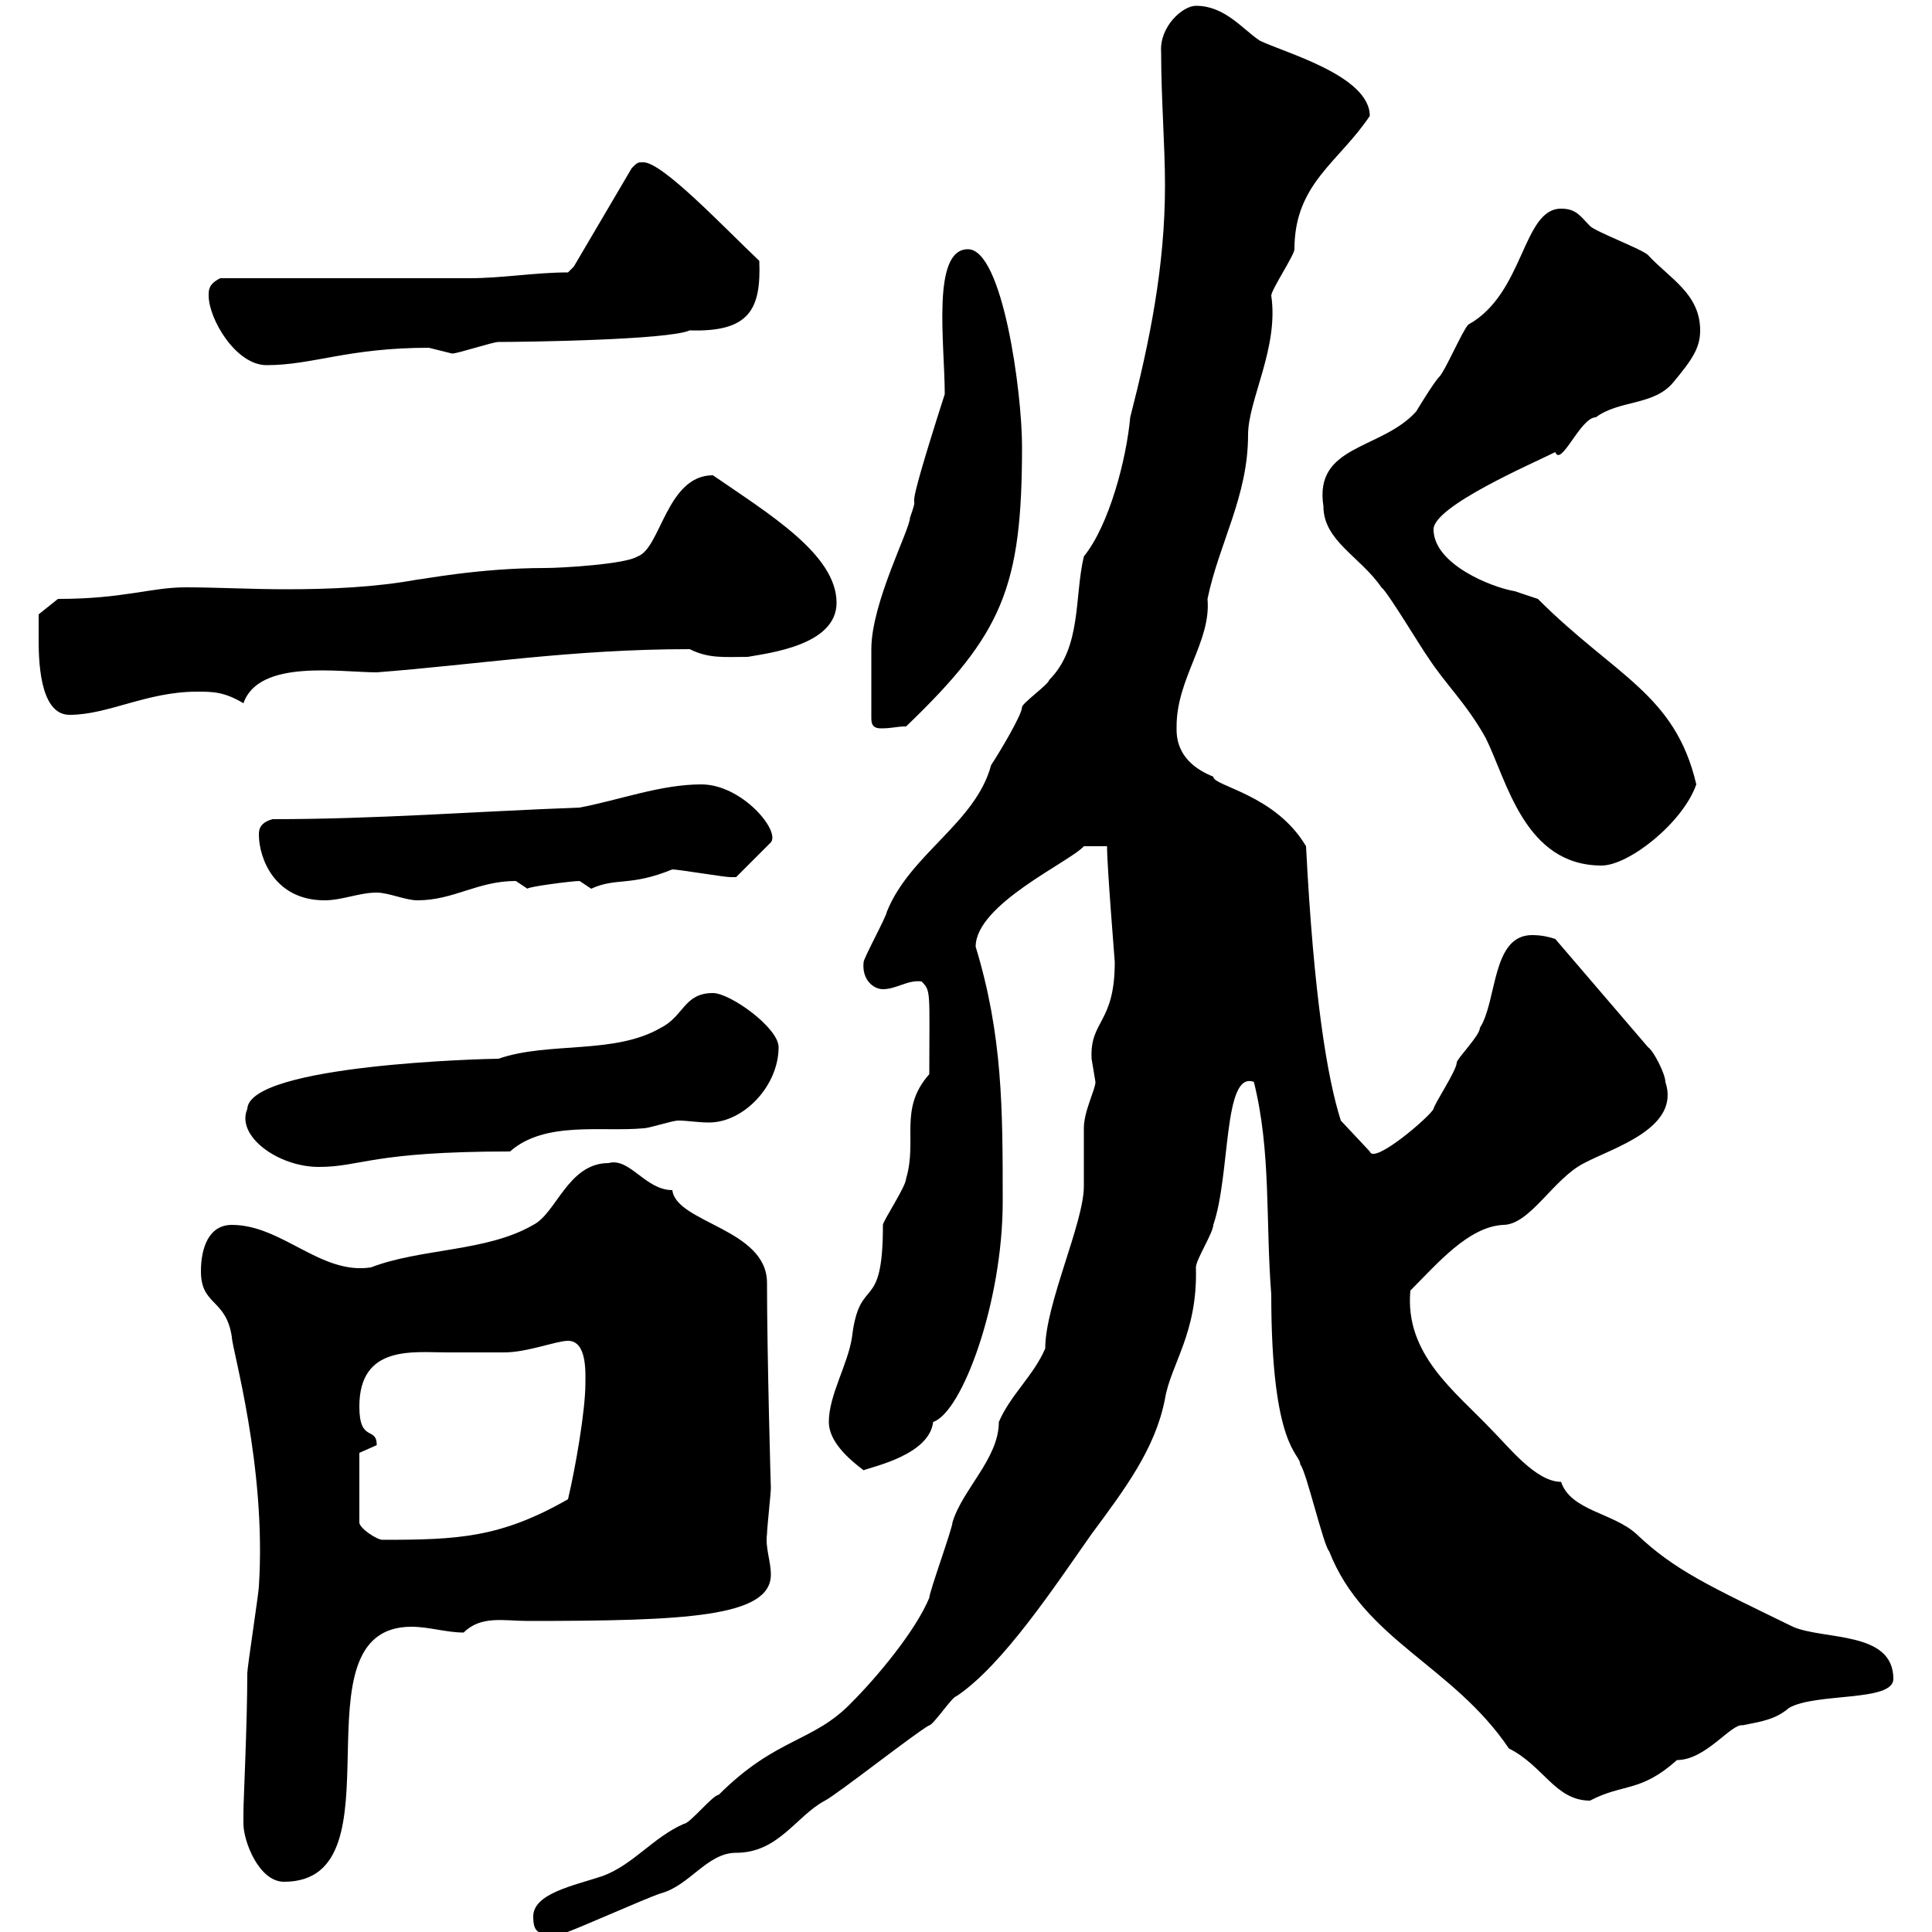 <svg xmlns="http://www.w3.org/2000/svg" xmlns:xlink="http://www.w3.org/1999/xlink" width="300" height="300"><path d="M82.80 297.60C82.80 300.60 84 300.30 87.30 300.30C90 299.40 99.90 294.90 102.60 294C107.10 292.80 109.80 287.70 114.30 287.70C120.90 287.70 123.60 282 128.10 279.60C129.90 278.70 142.50 268.80 144.30 267.90C144.90 267.90 147.90 263.40 148.50 263.40C155.70 258.60 163.80 246.30 169.50 238.20C174.60 231.30 179.40 225 180.90 217.20C181.80 211.80 186 207 185.70 196.80C185.70 195.60 188.40 191.40 188.40 190.20C191.10 182.40 189.90 166.20 194.70 168C197.40 178.80 196.50 189.60 197.40 201C197.40 225 201.90 225.60 201.90 227.40C202.80 228.30 205.50 240 206.40 240.90C211.80 254.70 225.60 258.60 234.30 271.50C239.70 274.20 241.50 279.60 246.90 279.60C252 276.90 254.70 278.40 260.40 273.30C264.90 273.30 268.80 267.60 270.60 267.90C273.60 267.30 275.70 267 277.80 265.20C282 262.80 294 264.30 294 260.70C294 253.20 283.20 254.70 278.40 252.60C265.50 246.30 260.10 243.90 254.10 238.20C250.50 234.90 243.90 234.60 242.40 230.10C238.50 230.10 234.30 224.70 231.60 222C225.90 216 218.10 210.30 219 200.40C223.20 196.20 228 190.50 233.40 190.20C237.60 190.20 241.20 183 246 180.60C250.50 178.20 261 175.20 258.60 168C258.60 166.80 256.80 163.20 255.90 162.60L241.50 145.80C240.60 145.50 239.40 145.20 237.90 145.20C231.60 145.20 232.50 155.40 229.80 159.60C229.80 160.80 226.20 164.40 226.20 165C226.20 166.20 222.60 171.60 222.60 172.20C222 173.40 213.30 180.90 212.70 178.80L208.20 174C206.10 167.40 204 154.80 202.80 131.40C198 123.30 188.40 122.10 188.40 120.60C182.40 118.20 182.70 114 182.70 112.80C182.70 105.30 188.10 99.60 187.50 93C189.30 84.30 193.80 77.10 193.80 67.50C193.80 62.10 198.60 54 197.40 45.90C197.40 45 201 39.60 201 38.70C201 28.50 207.90 25.20 212.70 18C212.70 11.70 199.20 8.10 195.60 6.30C192.90 4.50 190.20 0.90 185.70 0.90C183.60 0.90 180 4.20 180.30 8.10C180.30 15.30 180.90 22.50 180.90 28.80C180.90 41.40 178.50 53.10 175.50 64.80C174.90 71.40 172.20 81.60 168.30 86.40C166.80 92.70 168 100.50 162.90 105.60C162.90 106.20 158.70 109.20 158.70 109.80C158.70 111 155.10 117 153.90 118.80C151.50 127.80 141.30 132.60 137.70 141.60C137.70 142.20 134.10 148.80 134.10 149.40C133.80 152.10 135.60 153.60 137.10 153.60C139.20 153.60 141 152.10 143.10 152.40C144.60 153.90 144.30 153.90 144.30 166.80C139.50 172.20 142.50 177 140.70 183C140.70 184.20 137.10 189.60 137.10 190.20C137.10 204.30 133.50 197.70 132.30 207.60C131.70 211.80 128.70 216.60 128.70 220.80C128.70 223.80 131.70 226.50 134.10 228.30C135.60 227.70 144.30 225.90 144.90 220.80C149.40 219.30 155.70 202.20 155.70 186.60C155.70 172.20 155.70 160.80 151.50 147C151.50 140.40 166.20 133.80 168.30 131.40L171.90 131.40C171.90 134.70 173.10 149.10 173.10 149.40C173.10 159 169.20 158.40 169.50 164.40C169.50 164.40 170.10 168 170.10 168C170.10 169.20 168.30 172.50 168.30 175.20C168.30 175.80 168.30 183 168.30 184.20C168.30 189.90 162.30 202.50 162.30 209.40C160.50 213.60 156.90 216.60 155.10 220.80C155.10 226.50 149.40 231.30 147.90 236.40C147.90 237.30 144.30 247.20 144.30 248.10C142.20 253.20 136.20 260.40 132.30 264.30C126.30 270.60 120.60 269.70 111.60 278.70C110.70 278.70 107.10 283.20 106.20 283.20C101.40 285.30 98.40 289.50 93.60 291.30C89.10 292.80 82.80 294 82.80 297.60ZM37.80 283.20C37.80 285.90 40.20 292.20 44.10 292.20C63 292.20 45 252.60 63.90 252.60C66.60 252.60 69.30 253.50 72 253.50C74.70 250.80 78.30 251.70 81.90 251.70C106.50 251.70 119.70 251.10 119.70 244.50C119.70 242.40 118.80 240.30 119.10 238.20C119.10 237.30 119.70 231.90 119.70 231C119.70 231.60 119.10 210.30 119.10 199.20C119.10 190.80 105 189.90 104.40 184.80C100.20 184.80 97.80 179.70 94.50 180.60C88.20 180.60 86.40 188.40 82.80 190.20C75.60 194.40 65.40 193.80 57.60 196.80C49.80 198 43.80 190.20 36 190.20C32.40 190.20 31.20 193.80 31.20 197.40C31.20 202.80 35.10 201.60 36 207.60C36 209.40 41.40 227.70 40.20 246.30C40.20 247.20 38.40 258.90 38.40 259.80C38.40 267.60 37.80 279.60 37.80 281.40C37.80 281.40 37.80 282.30 37.80 283.20ZM55.80 225.60C55.80 225.60 58.50 224.40 58.50 224.40C58.50 221.40 55.80 224.10 55.80 218.40C55.80 208.80 64.20 210 69.30 210C72.30 210 75 210 78.30 210C81.90 210 86.40 208.20 88.20 208.20C91.20 208.20 90.90 213.30 90.90 214.80C90.90 219 89.40 227.70 88.20 232.80C77.70 238.80 71.10 239.10 59.40 239.10C58.50 239.10 55.80 237.30 55.80 236.40ZM38.40 172.20C36.60 176.40 43.20 181.20 49.50 181.20C56.10 181.20 57.60 178.80 79.20 178.80C84.60 174 93.60 175.80 99.90 175.20C100.80 175.20 104.40 174 105.30 174C106.80 174 108.30 174.30 110.10 174.30C115.50 174.30 120.90 168.60 120.90 162.60C120.90 159.60 113.40 154.20 110.70 154.20C106.20 154.20 106.20 157.80 102.60 159.60C95.40 163.80 85.20 161.70 77.40 164.40C75.60 164.40 38.70 165.30 38.40 172.20ZM40.20 129.60C40.20 133.20 42.60 139.80 50.40 139.80C53.10 139.80 55.80 138.60 58.50 138.60C60.30 138.60 63 139.80 64.80 139.80C70.50 139.80 74.10 136.80 80.10 136.80C80.10 136.80 81.90 138 81.90 138C81.90 137.70 88.80 136.80 90 136.80C90 136.80 91.80 138 91.80 138C95.70 136.20 97.80 137.70 104.40 135C105.30 135 112.50 136.20 113.40 136.20C113.40 136.20 113.40 136.20 114.30 136.20L119.70 130.80C121.20 129 115.20 121.80 108.90 121.80C102.60 121.80 96.30 124.20 90 125.40C73.80 126 58.50 127.20 42.30 127.20C40.20 127.80 40.20 129 40.20 129.60ZM205.50 78.60C205.50 84 211.20 86.40 214.50 91.20C215.40 91.80 220.80 100.80 221.70 102C224.40 106.20 227.70 109.20 230.70 114.60C234 121.20 236.70 134.40 248.70 134.40C252.90 134.40 261.30 127.80 263.40 121.80C260.10 107.70 250.80 105 238.80 93C238.80 93 235.20 91.80 235.20 91.80C231.60 91.20 222.60 87.60 222.60 82.20C222.60 78.60 237.90 72 241.50 70.20C242.40 72.60 245.40 64.80 247.80 64.80C251.40 62.10 256.80 63 259.80 59.40C262.80 55.80 264 54 264 51.30C264 45.60 259.20 43.20 255.90 39.60C255 38.70 247.80 36 246.90 35.10C245.40 33.60 244.80 32.40 242.40 32.40C236.40 32.40 236.70 45.60 228 50.40C227.10 51.30 224.40 57.60 223.50 58.50C222.60 59.40 219.90 63.90 219.90 63.90C214.50 69.90 204 69 205.50 78.60ZM135.30 111.60C135.30 112.80 135.90 113.10 136.80 113.10C138.60 113.10 139.20 112.80 140.70 112.80C155.70 98.40 158.70 91.20 158.70 69.30C158.70 60.90 155.70 38.70 150.30 38.70C144.60 38.70 146.70 53.40 146.70 61.20C139.20 84.60 143.40 74.40 141.30 80.40C141.30 82.20 135.30 93.60 135.30 100.80C135.30 104.10 135.30 108.90 135.30 111.60ZM6 99C6 102 6 111 10.80 111C16.80 111 22.80 107.40 30.60 107.40C33 107.40 34.80 107.40 37.80 109.20C40.20 102.30 52.80 104.40 58.50 104.40C74.10 103.20 88.80 100.80 107.10 100.80C110.10 102.30 112.50 102 116.10 102C119.40 101.40 129.90 100.20 129.90 93.60C129.90 86.10 119.40 79.80 110.70 73.80C103.50 73.80 102.60 85.20 99 86.40C97.20 87.60 87.30 88.20 84.60 88.20C74.40 88.20 65.40 90 64.80 90C58.20 91.20 51.30 91.50 44.40 91.50C39 91.50 33.60 91.20 28.80 91.20C23.40 91.20 19.20 93 9 93L6 95.40C6 95.40 6 98.40 6 99ZM32.40 45.90C32.40 49.50 36.60 56.70 41.40 56.70C48.60 56.70 54 54 66.60 54C66.60 54 70.20 54.90 70.20 54.90C71.10 54.90 76.50 53.10 77.40 53.10C81.30 53.10 103.80 52.80 107.10 51.30C116.40 51.60 118.20 48 117.90 40.50C112.50 35.40 102.90 25.20 99.90 25.20C99 25.20 99 25.20 98.10 26.10L89.10 41.40L88.20 42.30C83.10 42.30 78 43.20 72.90 43.20C67.50 43.20 39.60 43.20 34.20 43.20C32.40 44.10 32.40 45 32.40 45.90Z"/></svg>